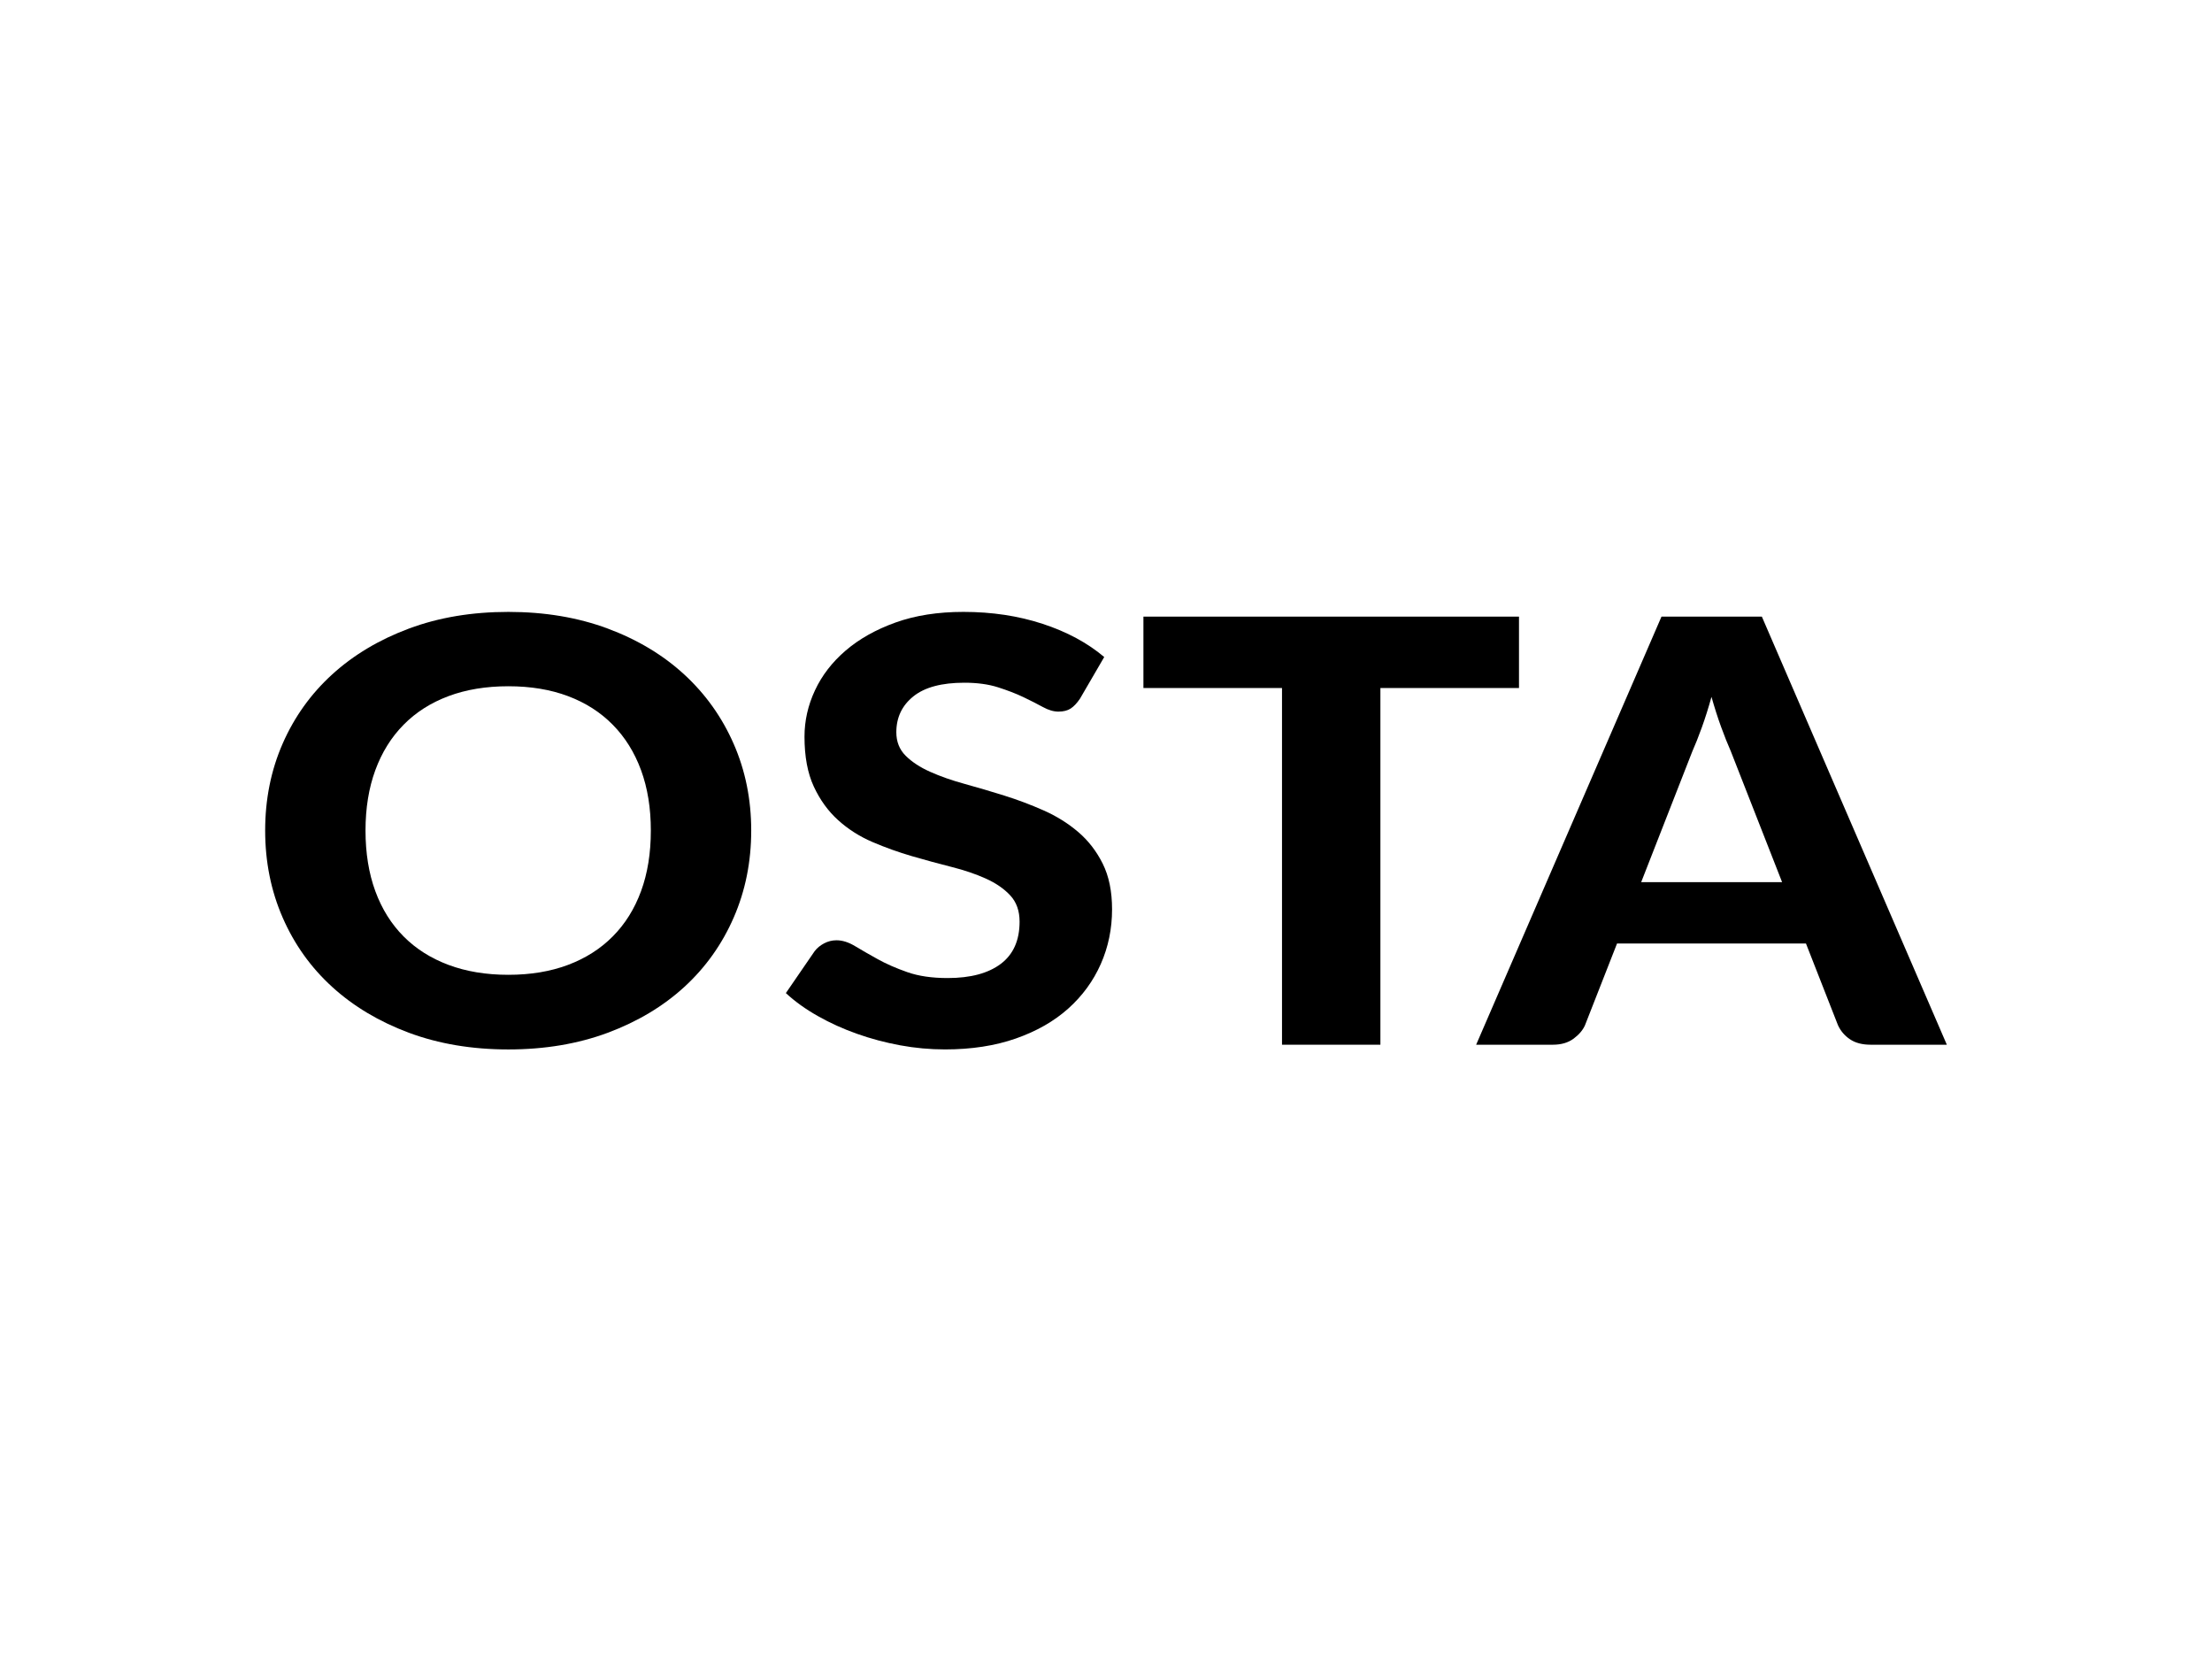 <?xml version="1.0" encoding="utf-8"?>
<!-- Generator: Adobe Illustrator 16.0.5, SVG Export Plug-In . SVG Version: 6.00 Build 0)  -->
<!DOCTYPE svg PUBLIC "-//W3C//DTD SVG 1.1//EN" "http://www.w3.org/Graphics/SVG/1.1/DTD/svg11.dtd">
<svg version="1.1" id="Layer_1" xmlns="http://www.w3.org/2000/svg" xmlns:xlink="http://www.w3.org/1999/xlink" x="0px" y="0px"
	 width="261px" height="196px" viewBox="0 0 261 196" enable-background="new 0 0 261 196" xml:space="preserve">
<g>
	<g>
		<g>
			<path d="M76.794,97.981c0-2.645-0.383-5.017-1.154-7.117c-0.772-2.102-1.886-3.888-3.338-5.359
				c-1.45-1.476-3.213-2.601-5.282-3.379c-2.072-0.776-4.415-1.164-7.039-1.164s-4.977,0.388-7.058,1.164
				c-2.081,0.778-3.851,1.903-5.303,3.379c-1.453,1.472-2.565,3.258-3.336,5.359c-0.77,2.101-1.156,4.473-1.156,7.117
				c0,2.671,0.387,5.054,1.156,7.152c0.771,2.102,1.883,3.881,3.336,5.342c1.452,1.464,3.222,2.583,5.303,3.361
				c2.081,0.777,4.434,1.168,7.058,1.168s4.967-0.391,7.039-1.168c2.068-0.778,3.832-1.897,5.282-3.361
				c1.453-1.461,2.566-3.24,3.338-5.342C76.411,103.035,76.794,100.652,76.794,97.981 M88.638,97.981
				c0,3.689-0.689,7.112-2.066,10.268c-1.376,3.158-3.317,5.884-5.822,8.182c-2.508,2.296-5.524,4.098-9.043,5.413
				c-3.523,1.309-7.434,1.966-11.727,1.966c-4.294,0-8.202-0.657-11.725-1.966c-3.522-1.315-6.543-3.117-9.063-5.413
				c-2.521-2.298-4.465-5.023-5.842-8.182c-1.376-3.155-2.063-6.578-2.063-10.268c0-3.69,0.687-7.105,2.063-10.251
				c1.377-3.143,3.322-5.864,5.842-8.161s5.541-4.101,9.063-5.414c3.522-1.311,7.431-1.965,11.725-1.965
				c4.293,0,8.204,0.654,11.727,1.965c3.519,1.313,6.535,3.122,9.043,5.432c2.505,2.308,4.446,5.034,5.822,8.179
				C87.949,90.91,88.638,94.315,88.638,97.981"/>
			<path d="M127.433,82.423c-0.359,0.533-0.726,0.922-1.099,1.167c-0.374,0.242-0.855,0.363-1.446,0.363
				c-0.565,0-1.177-0.178-1.832-0.538c-0.657-0.36-1.421-0.749-2.295-1.167c-0.873-0.418-1.877-0.804-3.007-1.164
				c-1.131-0.362-2.457-0.54-3.974-0.54c-2.673,0-4.679,0.54-6.015,1.617c-1.338,1.079-2.005,2.488-2.005,4.23
				c0,1.113,0.367,2.036,1.099,2.766c0.733,0.731,1.696,1.365,2.893,1.898c1.194,0.535,2.551,1.01,4.067,1.427
				c1.518,0.417,3.072,0.875,4.668,1.375c1.593,0.498,3.148,1.085,4.666,1.758c1.516,0.672,2.873,1.519,4.068,2.54
				c1.198,1.022,2.16,2.271,2.893,3.741c0.734,1.475,1.101,3.267,1.101,5.378c0,2.298-0.444,4.451-1.33,6.456
				c-0.888,2.008-2.169,3.761-3.84,5.257c-1.67,1.496-3.734,2.674-6.189,3.534c-2.456,0.858-5.24,1.286-8.349,1.286
				c-1.775,0-3.544-0.162-5.302-0.486c-1.762-0.327-3.461-0.777-5.093-1.359c-1.631-0.577-3.169-1.273-4.608-2.089
				c-1.439-0.81-2.701-1.716-3.778-2.712l3.393-4.942c0.281-0.373,0.657-0.68,1.117-0.924c0.463-0.244,0.951-0.365,1.466-0.365
				c0.693,0,1.427,0.23,2.197,0.696c0.773,0.465,1.66,0.975,2.662,1.531c1.003,0.557,2.168,1.068,3.49,1.531
				c1.326,0.467,2.914,0.698,4.762,0.698c2.701,0,4.789-0.558,6.271-1.673c1.478-1.113,2.219-2.771,2.219-4.979
				c0-1.274-0.367-2.307-1.1-3.095c-0.733-0.789-1.692-1.45-2.876-1.985c-1.183-0.533-2.53-0.994-4.048-1.375
				c-1.518-0.384-3.072-0.807-4.667-1.27c-1.596-0.465-3.149-1.021-4.667-1.671c-1.516-0.65-2.868-1.51-4.048-2.577
				c-1.184-1.066-2.142-2.39-2.875-3.967c-0.733-1.578-1.098-3.54-1.098-5.883c0-1.88,0.41-3.701,1.235-5.465
				c0.822-1.764,2.029-3.33,3.625-4.699c1.594-1.367,3.554-2.471,5.881-3.306c2.327-0.836,4.997-1.253,8.003-1.253
				c3.368,0,6.485,0.468,9.353,1.41c2.866,0.938,5.29,2.244,7.269,3.914L127.433,82.423z"/>
			<polygon points="134.916,72.747 134.916,81.17 151.268,81.17 151.268,123.252 162.877,123.252 162.877,81.17 179.23,81.17 
				179.23,72.747 			"/>
			<path d="M210.274,104.071l-6.056-15.453c-0.361-0.811-0.739-1.762-1.138-2.854c-0.399-1.091-0.775-2.274-1.137-3.551
				c-0.36,1.301-0.74,2.501-1.138,3.603c-0.4,1.103-0.778,2.06-1.139,2.871l-6.018,15.384H210.274z M229.713,123.252h-8.985
				c-1.004,0-1.82-0.216-2.451-0.646c-0.631-0.429-1.099-0.98-1.409-1.654l-3.777-9.64h-22.293l-3.779,9.64
				c-0.256,0.581-0.706,1.111-1.348,1.587c-0.645,0.476-1.457,0.713-2.431,0.713h-9.065l21.869-50.505h11.842L229.713,123.252z"/>
		</g>
	</g>
</g>
</svg>

